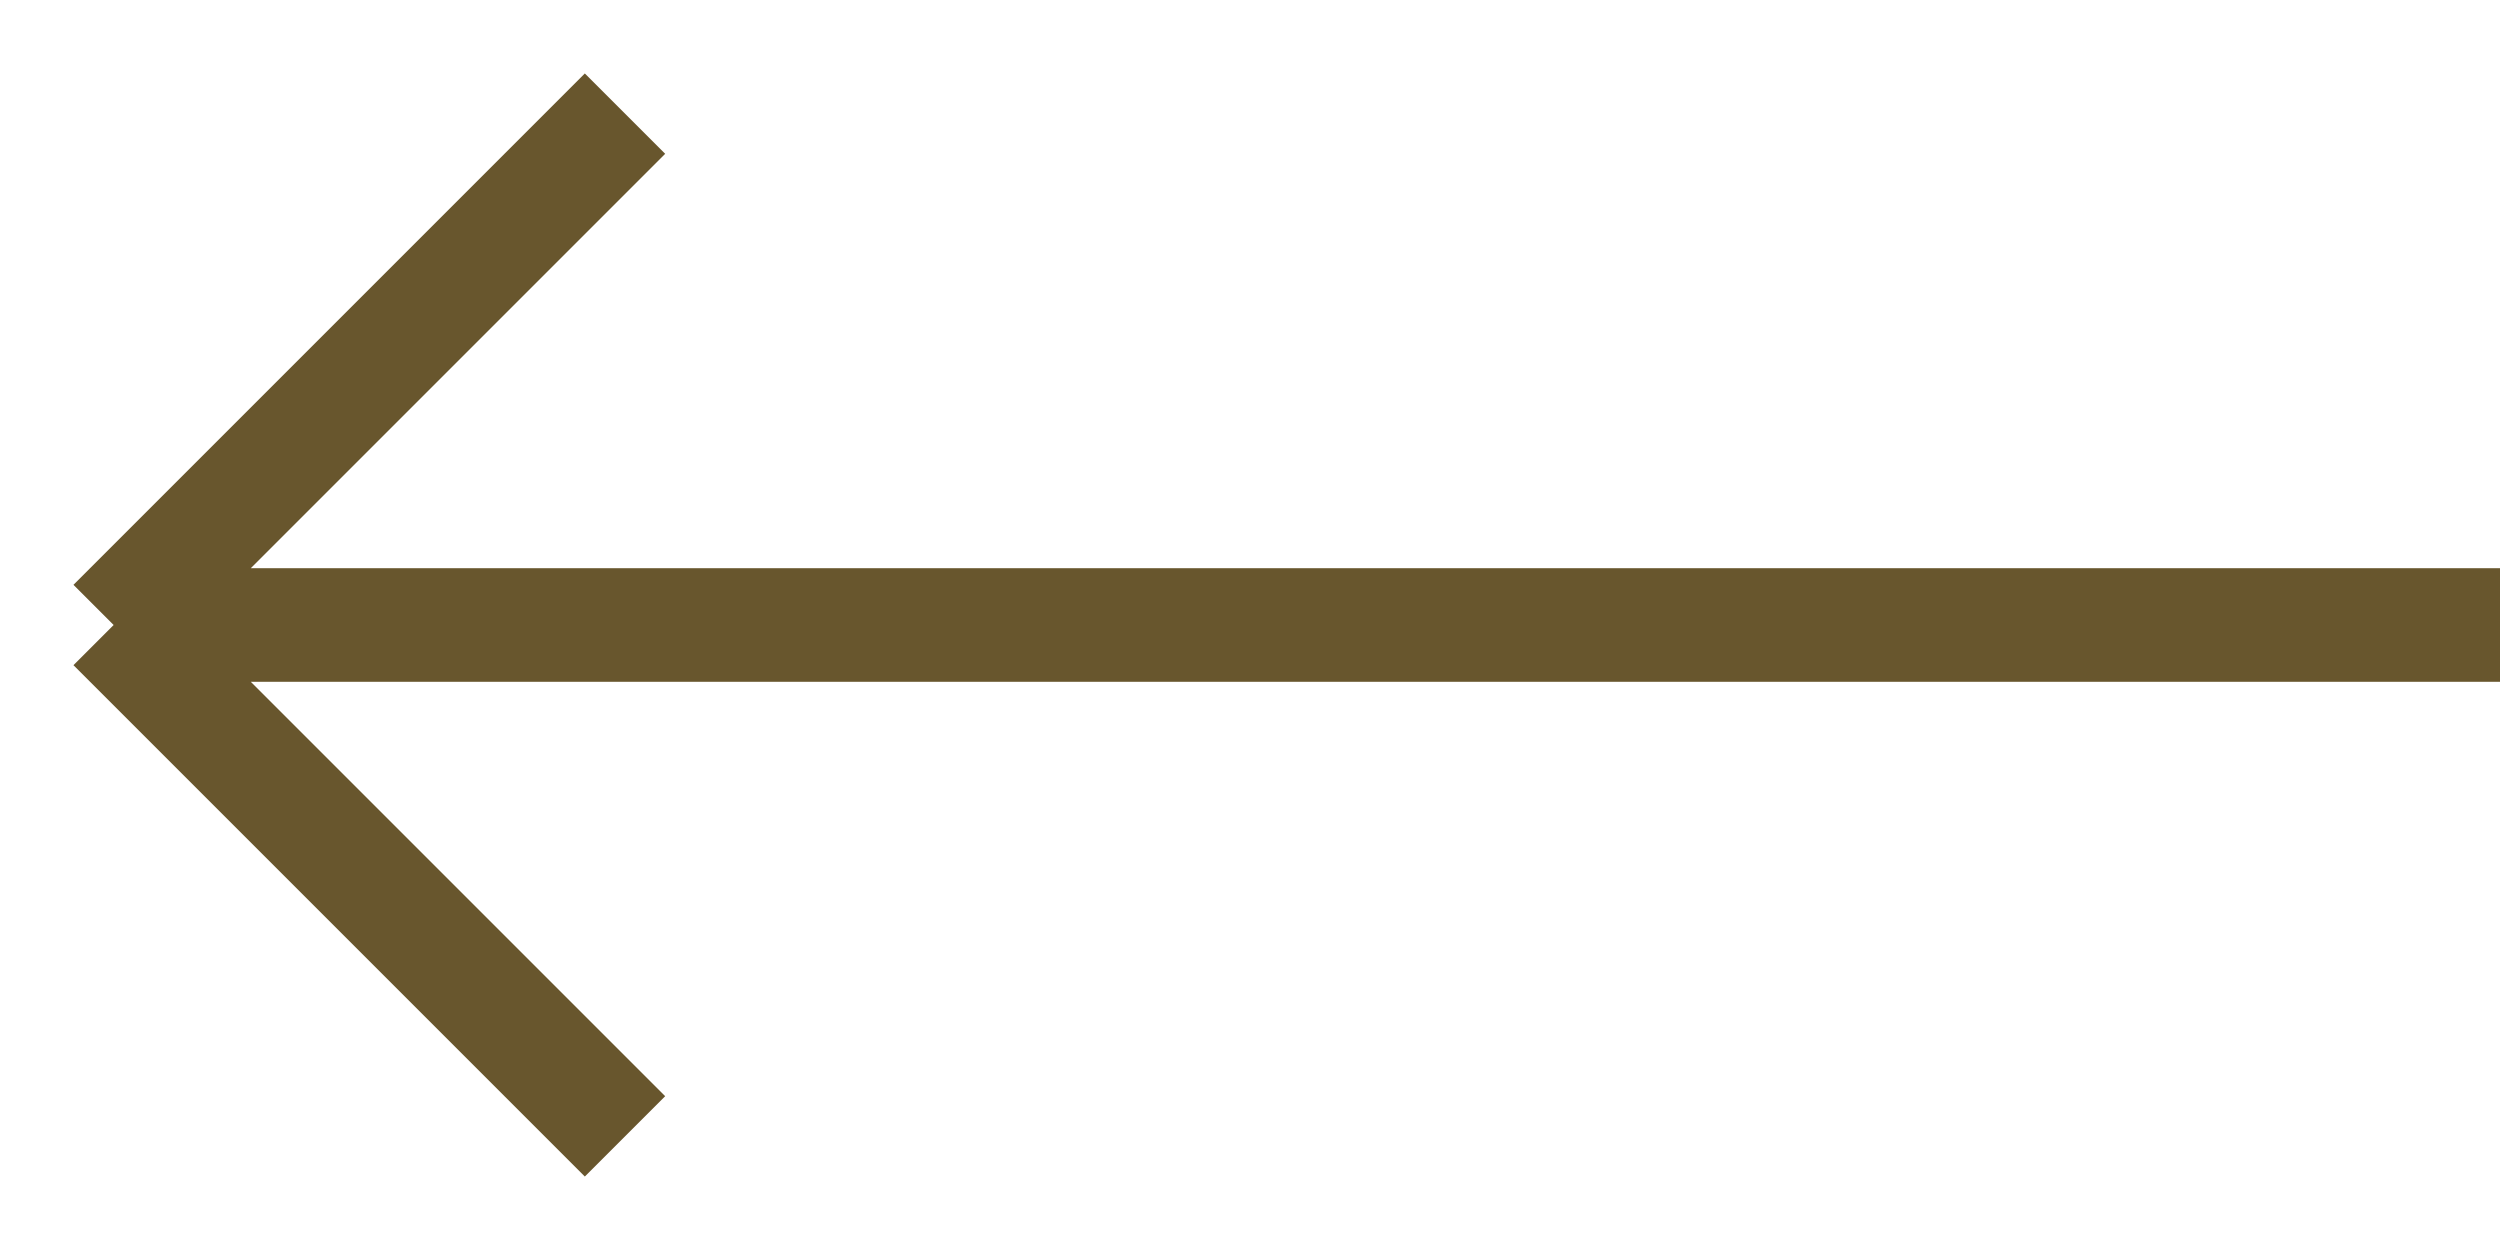 <?xml version="1.0" encoding="UTF-8"?> <svg xmlns="http://www.w3.org/2000/svg" width="22" height="11" viewBox="0 0 22 11" fill="none"> <path d="M22 5.5L1 5.5M1 5.5L5.5 10M1 5.5L5.5 1" stroke="#68562D"></path> </svg> 